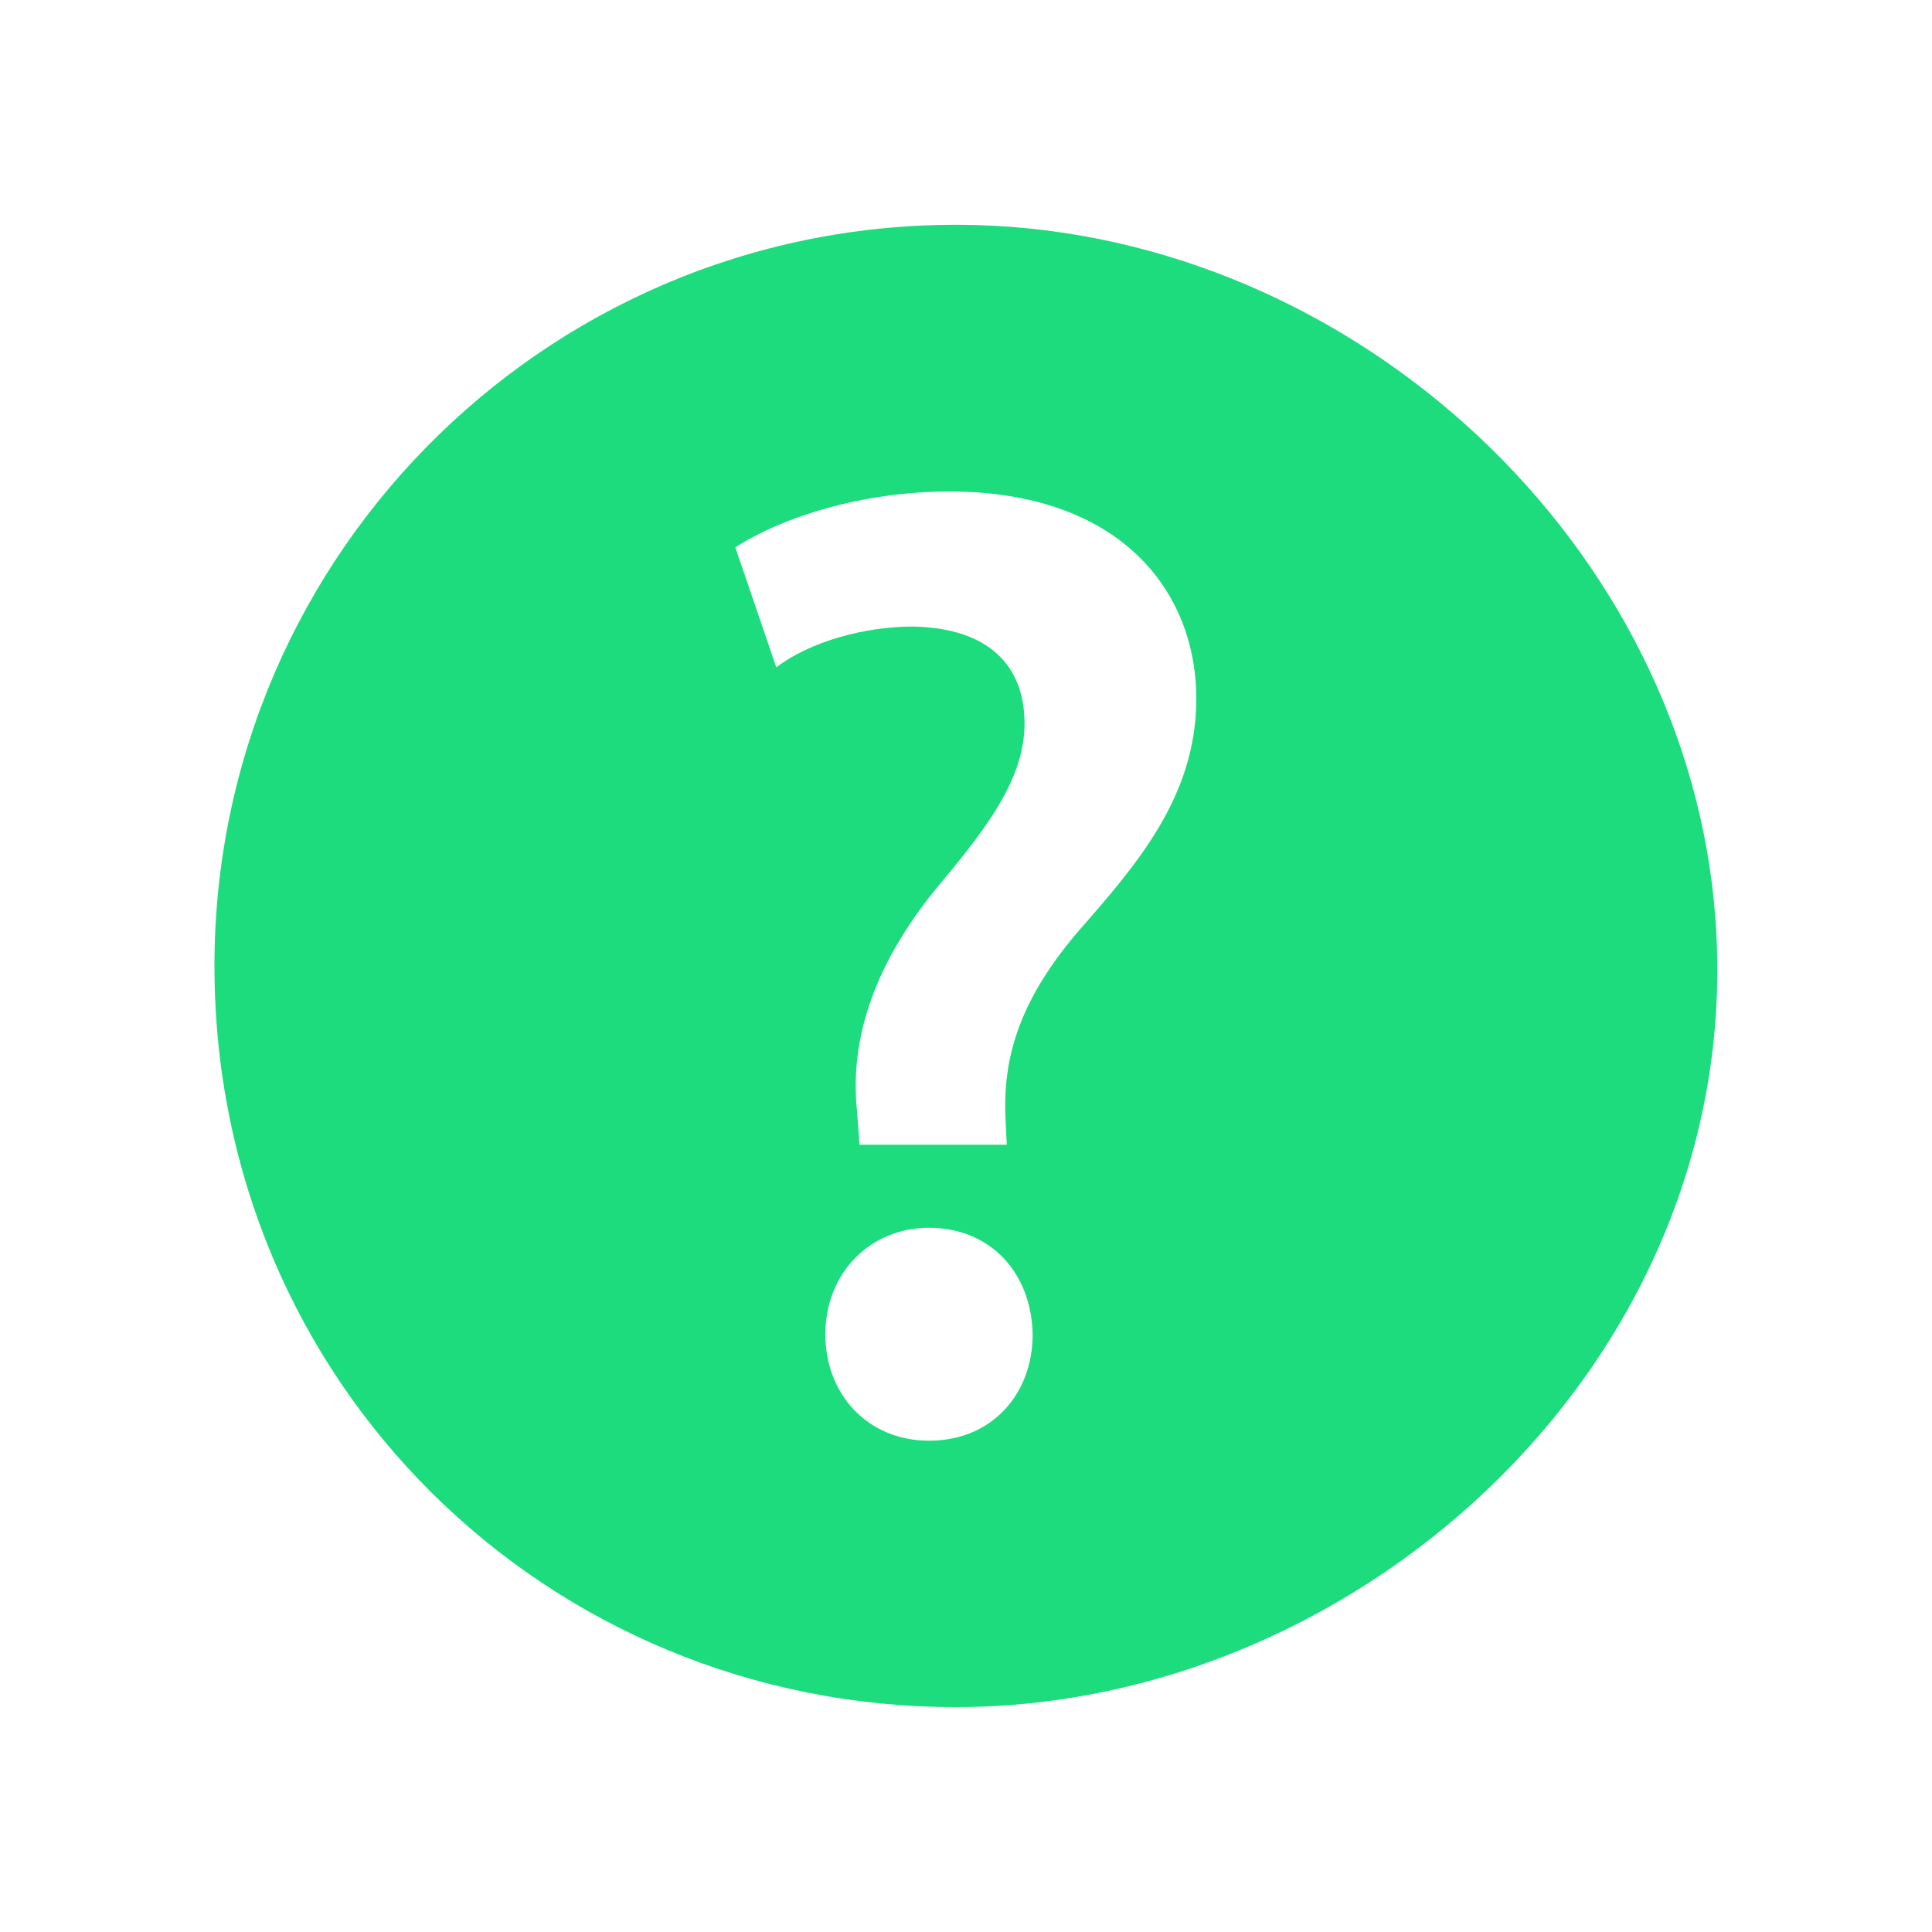 <?xml version="1.0" encoding="UTF-8"?>
<svg id="query" xmlns="http://www.w3.org/2000/svg" viewBox="0 0 100 100">
  <path d="m88.8,47.69c-1.37-19.51-18.69-35.49-38.24-36.04-21.69-.6-39.46,16.8-39.46,38.35s17.18,38.36,38.37,38.36,40.9-18.25,39.33-40.67Zm-40.71,26.88c-3.18,0-5.37-2.4-5.37-5.51s2.26-5.51,5.37-5.51,5.29,2.26,5.36,5.51c0,3.11-2.12,5.51-5.36,5.51Zm7.69-26.33c-2.75,3.24-3.88,6.14-3.74,9.53l.07,1.48h-7.62l-.14-1.84c-.36-3.67.91-7.55,4.23-11.57,2.68-3.18,4.45-5.65,4.45-8.4,0-2.97-1.84-4.94-5.79-5.01-2.47,0-5.3.77-7.06,2.11l-2.12-6.21c2.54-1.62,6.64-2.89,11.08-2.89,8.76,0,12.78,5.08,12.78,10.73,0,5.08-3.11,8.61-6.14,12.07Z" fill="#1ddc7e"/>
  <path d="m32.61,67.22l-.16.02v-.06s.09.03.16.04Z" fill="#1ddc7e"/>
</svg>